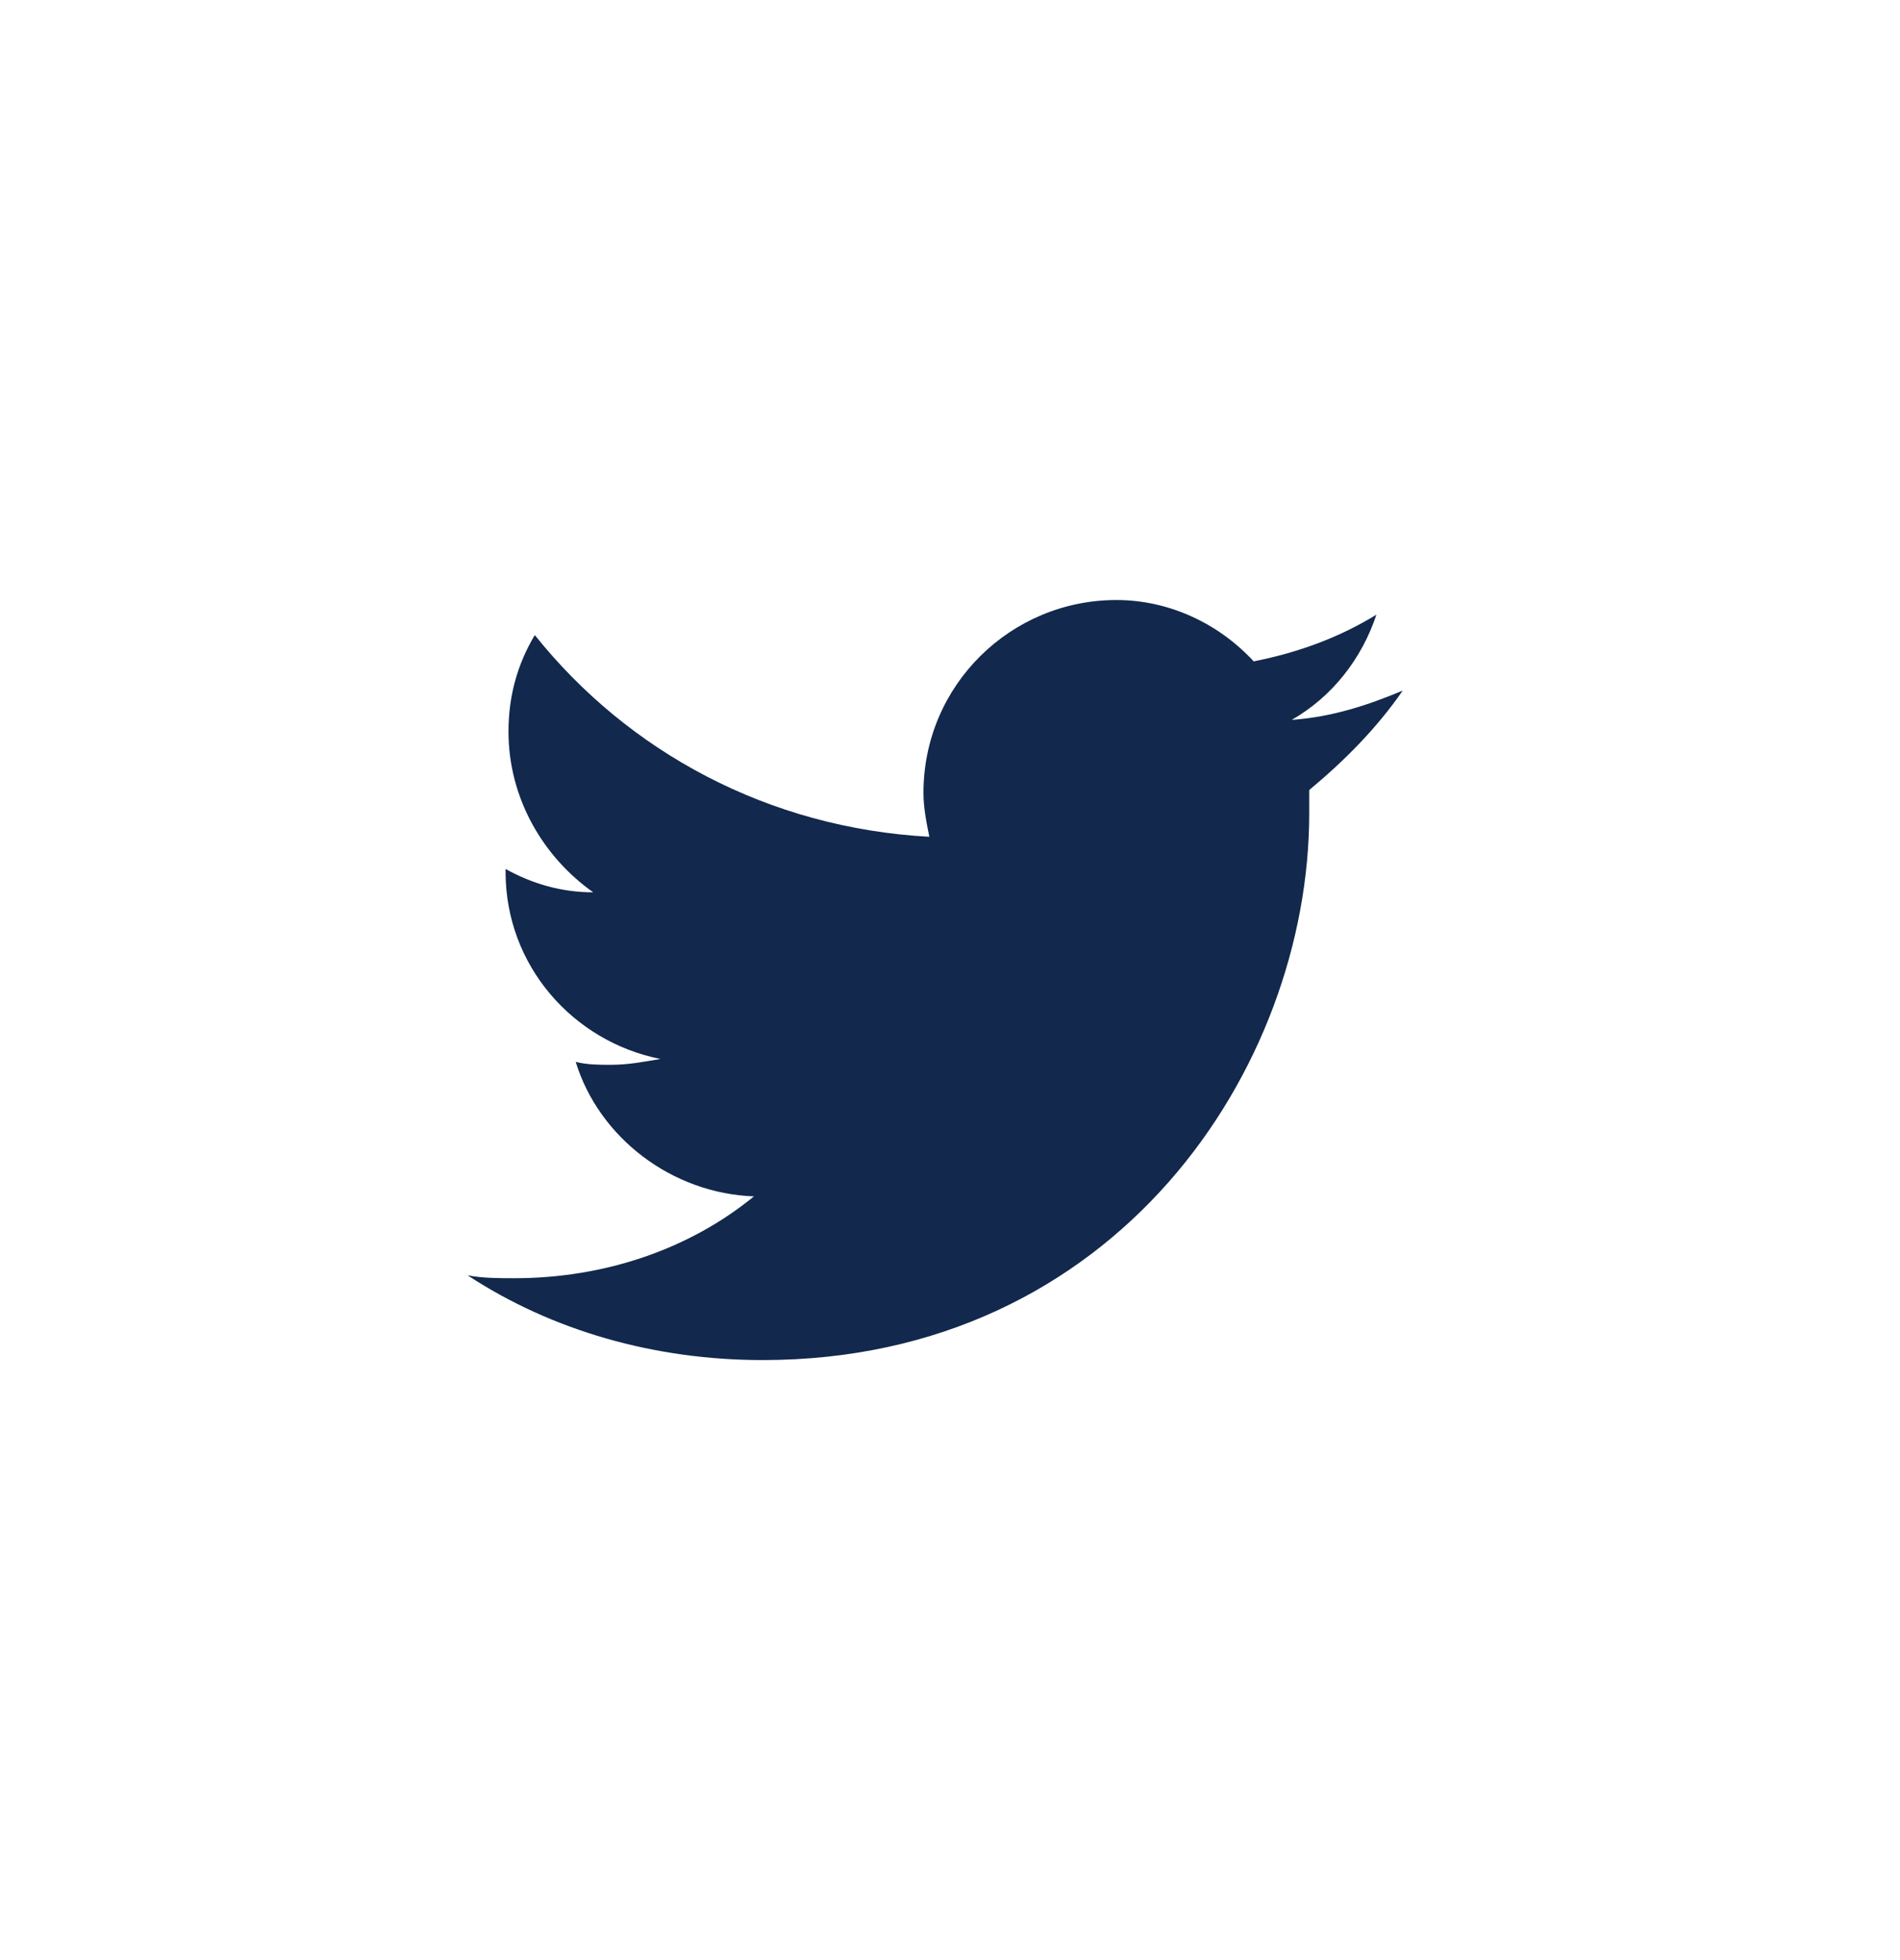 <svg width="32" height="33" viewBox="0 0 32 33" fill="none" xmlns="http://www.w3.org/2000/svg">
<path d="M23.625 11.627C23.034 11.873 22.444 12.07 21.755 12.12C22.444 11.726 22.936 11.086 23.182 10.348C22.542 10.741 21.853 10.988 21.115 11.135C20.524 10.495 19.688 10.102 18.802 10.102C17.03 10.102 15.553 11.529 15.553 13.35C15.553 13.596 15.602 13.842 15.652 14.088C12.944 13.941 10.582 12.661 9.007 10.692C8.712 11.184 8.564 11.726 8.564 12.316C8.564 13.448 9.155 14.433 9.991 15.023C9.45 15.023 8.958 14.876 8.515 14.63V14.679C8.515 16.254 9.647 17.534 11.123 17.829C10.828 17.878 10.582 17.927 10.287 17.927C10.09 17.927 9.893 17.927 9.696 17.878C10.09 19.158 11.32 20.093 12.698 20.142C11.616 21.028 10.188 21.52 8.662 21.52C8.416 21.52 8.121 21.52 7.875 21.471C9.302 22.406 11.025 22.898 12.846 22.898C18.802 22.898 22.05 17.977 22.05 13.694C22.05 13.547 22.05 13.399 22.05 13.301C22.641 12.809 23.182 12.267 23.625 11.627Z" fill="#12284C"/>
</svg>
